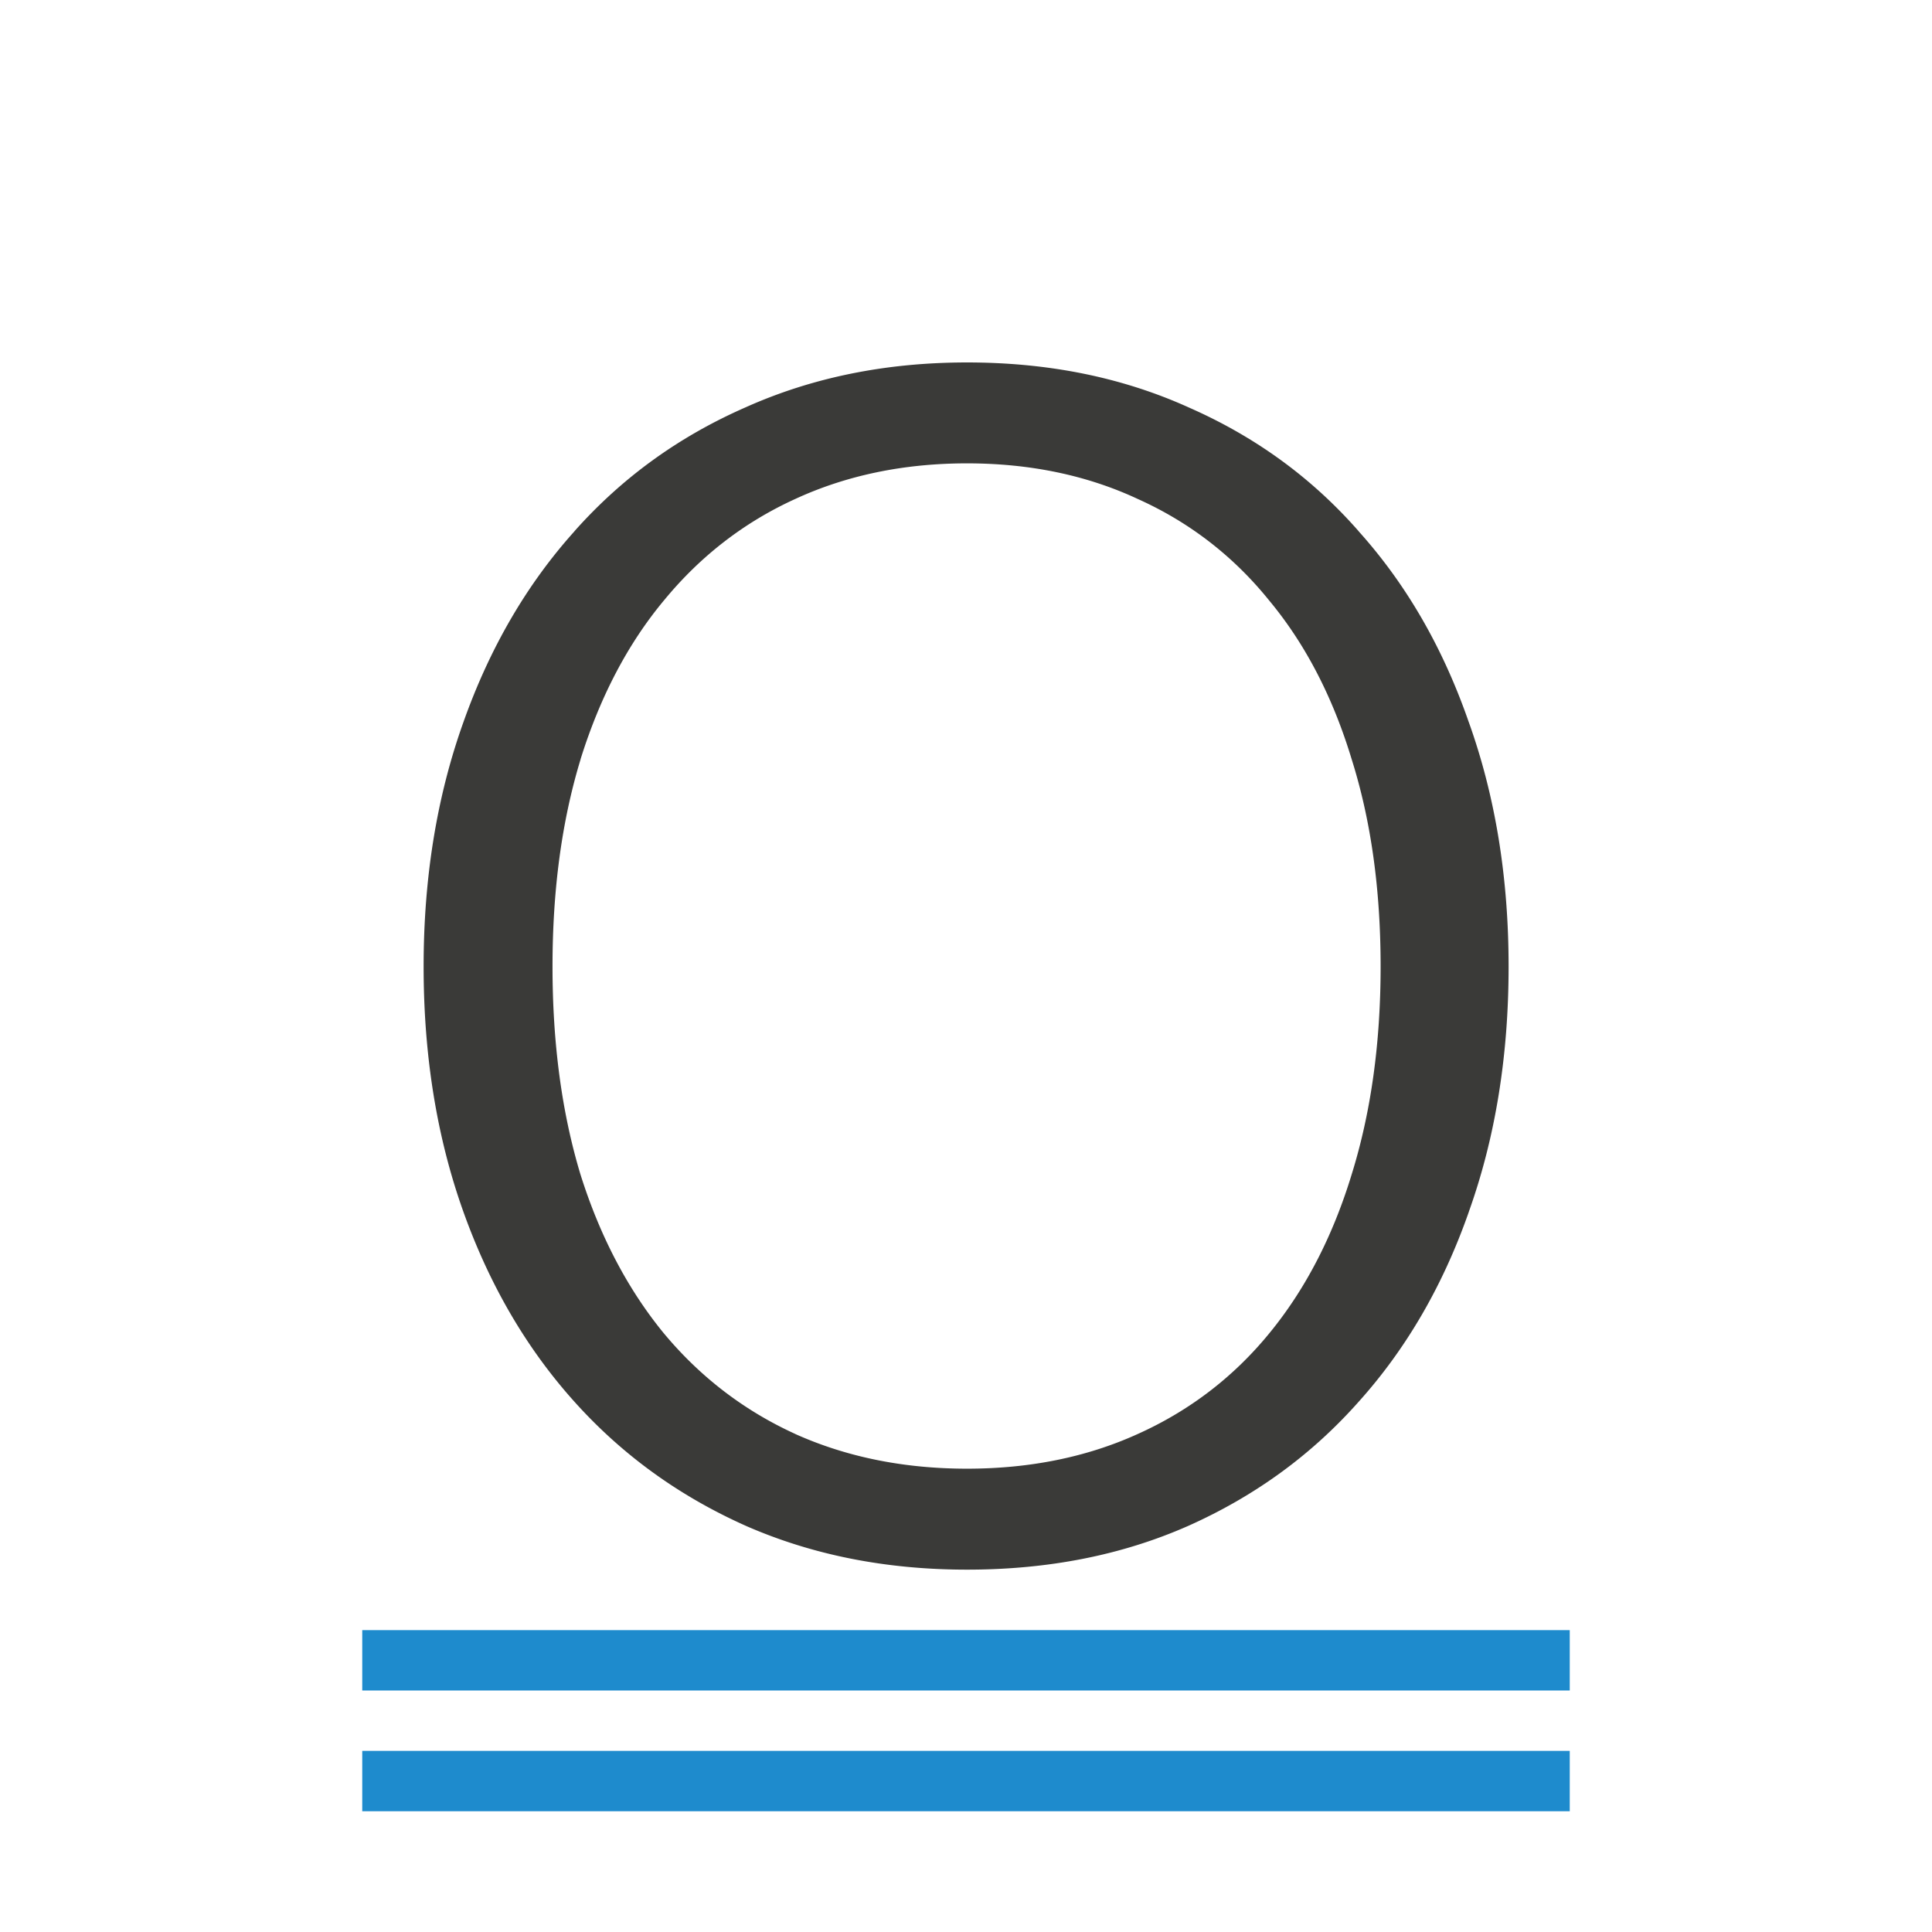 <svg viewBox="0 0 32 32" xmlns="http://www.w3.org/2000/svg"><path d="m6 27h20v1h-20z" fill="#1e8bcd" fill-opacity=".993" stroke-width="1.026"/><path d="m6 29h20v1h-20z" fill="#1e8bcd" fill-opacity=".993" stroke-width="1.026"/><path d="m16.262-14.48c-1.699 0-3.236.314-4.629.936a.477.477 0 0 1 -.004.002c-1.398.612-2.589 1.472-3.586 2.594a.477.477 0 0 1 0 .002c-.997 1.109-1.774 2.439-2.328 4.002-.553 1.545-.832 3.247-.832 5.113 0 1.88.28 3.588.832 5.133.554 1.55 1.33 2.872 2.328 3.982.996 1.109 2.187 1.971 3.586 2.596.001 0.0.001-0.0.002 0 .001 0.0.001.002.002.002 1.393.609 2.93.916 4.629.916 1.714 0 3.251-.307 4.631-.916 1.4-.625 2.583-1.488 3.566-2.596a.477.477 0 0 1 .002-.002c.997-1.109 1.767-2.432 2.309-3.98a.477.477 0 0 1 0-.002c.552-1.544.832-3.253.832-5.133 0-1.866-.279-3.568-.832-5.113a.477.477 0 0 1 -.002-.004c-.541-1.561-1.31-2.889-2.307-3.998a.477.477 0 0 1 -.002-.004c-.983-1.12-2.167-1.98-3.564-2.592a.477.477 0 0 1 -.004-.002c-1.379-.621-2.916-.936-4.629-.936zm0 2.113c1.31 0 2.509.247 3.58.748 1.079.485 2.002 1.199 2.748 2.125.759.913 1.332 2.024 1.725 3.32.408 1.292.607 2.74.607 4.342 0 1.601-.201 3.054-.607 4.357-.393 1.288-.966 2.402-1.727 3.328-.748.914-1.671 1.619-2.75 2.104-1.071.487-2.268.727-3.576.727-1.308 0-2.511-.239-3.594-.725a.477.477 0 0 1 -.002-.002c-1.066-.485-1.988-1.19-2.748-2.102a.477.477 0 0 1 -.002-.002c-.759-.925-1.34-2.036-1.746-3.322a.477.477 0 0 1 -.002-.006c-.394-1.303-.586-2.757-.586-4.357 0-1.601.194-3.047.588-4.338a.477.477 0 0 1 0-.004c.406-1.299.985-2.411 1.746-3.324l.002-.002c.759-.924 1.68-1.636 2.746-2.121 1.083-.5 2.288-.746 3.598-.746z" fill="#3a3a38" transform="matrix(.791 0 0 .791 3.154 17.457)"/></svg>